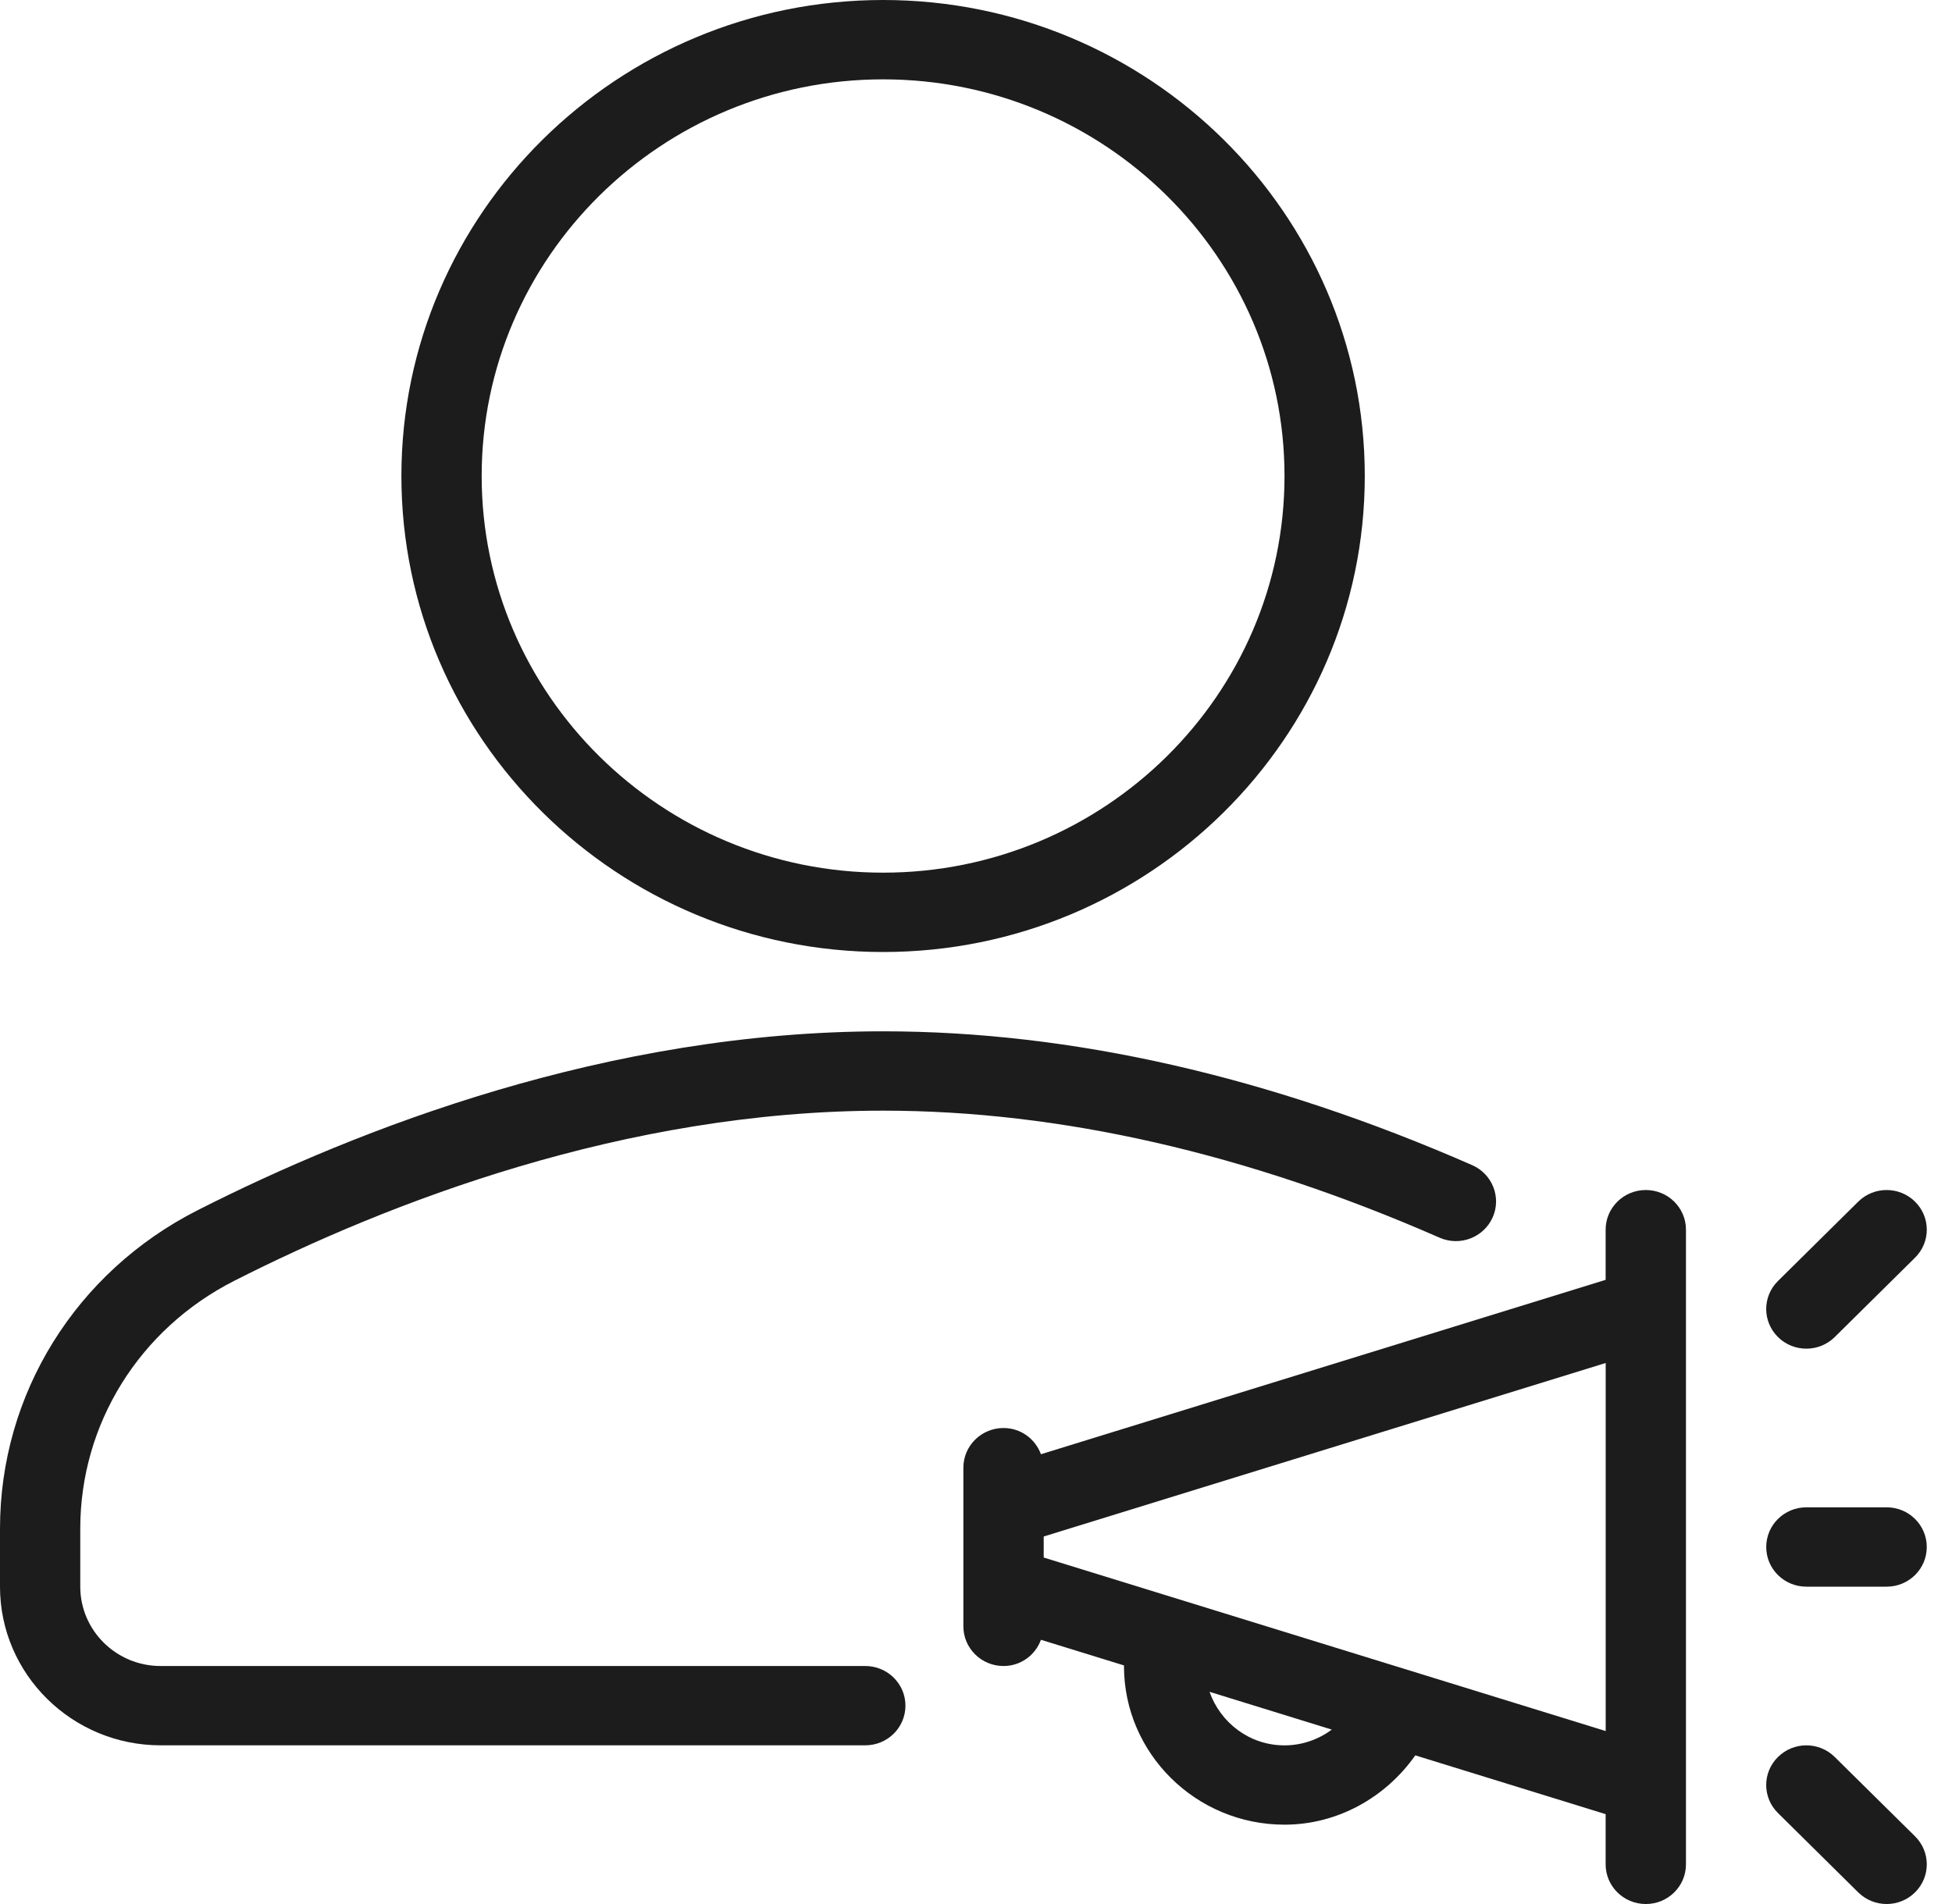<svg width="41" height="40" viewBox="0 0 41 40" fill="none" xmlns="http://www.w3.org/2000/svg">
<path d="M18.549 20C24.128 20 28.666 15.514 28.666 10C28.666 4.486 24.128 0 18.549 0C12.97 0 8.431 4.486 8.431 10C8.431 15.514 12.97 20 18.549 20ZM18.549 1.667C23.198 1.667 26.98 5.405 26.98 10C26.98 14.595 23.198 18.333 18.549 18.333C13.9 18.333 10.117 14.595 10.117 10C10.117 5.405 13.9 1.667 18.549 1.667Z" fill="#1C1C1C"/>
<path d="M18.175 35H3.373C2.442 35 1.686 34.252 1.686 33.333V32.113C1.686 29.914 2.926 27.92 4.921 26.907C8.133 25.277 13.107 23.333 18.549 23.333C22.266 23.333 26.198 24.231 30.238 26.002C30.664 26.188 31.16 26 31.351 25.578C31.54 25.157 31.347 24.665 30.923 24.478C26.666 22.612 22.503 21.666 18.549 21.666C12.771 21.666 7.529 23.71 4.15 25.425C1.591 26.724 0 29.287 0 32.113L0 33.333C0 35.172 1.513 36.666 3.373 36.666H18.175C18.641 36.666 19.018 36.294 19.018 35.833C19.018 35.373 18.641 35 18.175 35Z" fill="#1C1C1C"/>
<path d="M39.627 31.666H37.941C37.475 31.666 37.098 32.039 37.098 32.5C37.098 32.961 37.475 33.333 37.941 33.333H39.627C40.093 33.333 40.47 32.961 40.47 32.5C40.47 32.039 40.093 31.666 39.627 31.666Z" fill="#1C1C1C"/>
<path d="M37.941 28.333C38.157 28.333 38.372 28.252 38.537 28.089L40.223 26.422C40.553 26.097 40.553 25.57 40.223 25.244C39.894 24.919 39.36 24.919 39.031 25.244L37.345 26.911C37.015 27.236 37.015 27.764 37.345 28.089C37.509 28.252 37.725 28.333 37.941 28.333Z" fill="#1C1C1C"/>
<path d="M38.537 36.911C38.208 36.585 37.674 36.585 37.345 36.911C37.015 37.236 37.015 37.764 37.345 38.089L39.031 39.756C39.196 39.918 39.411 40 39.627 40C39.843 40 40.059 39.918 40.223 39.756C40.553 39.43 40.553 38.903 40.223 38.577L38.537 36.911Z" fill="#1C1C1C"/>
<path d="M34.569 25C34.103 25 33.725 25.373 33.725 25.833V26.887L21.864 30.551C21.747 30.231 21.443 30 21.078 30C20.613 30 20.235 30.373 20.235 30.833V34.167C20.235 34.627 20.613 35 21.078 35C21.443 35 21.747 34.769 21.864 34.449L23.61 34.988C23.61 34.992 23.608 34.996 23.608 35C23.608 36.838 25.121 38.333 26.98 38.333C28.092 38.333 29.105 37.762 29.727 36.877L33.725 38.112V39.167C33.725 39.627 34.103 40 34.569 40C35.035 40 35.412 39.627 35.412 39.167V25.833C35.412 25.373 35.035 25 34.569 25ZM26.98 36.667C26.245 36.667 25.635 36.192 25.405 35.542L27.974 36.336C27.692 36.543 27.35 36.667 26.98 36.667ZM33.726 36.366L21.922 32.721V32.279L33.726 28.634V36.366Z" fill="#1C1C1C"/>
</svg>
